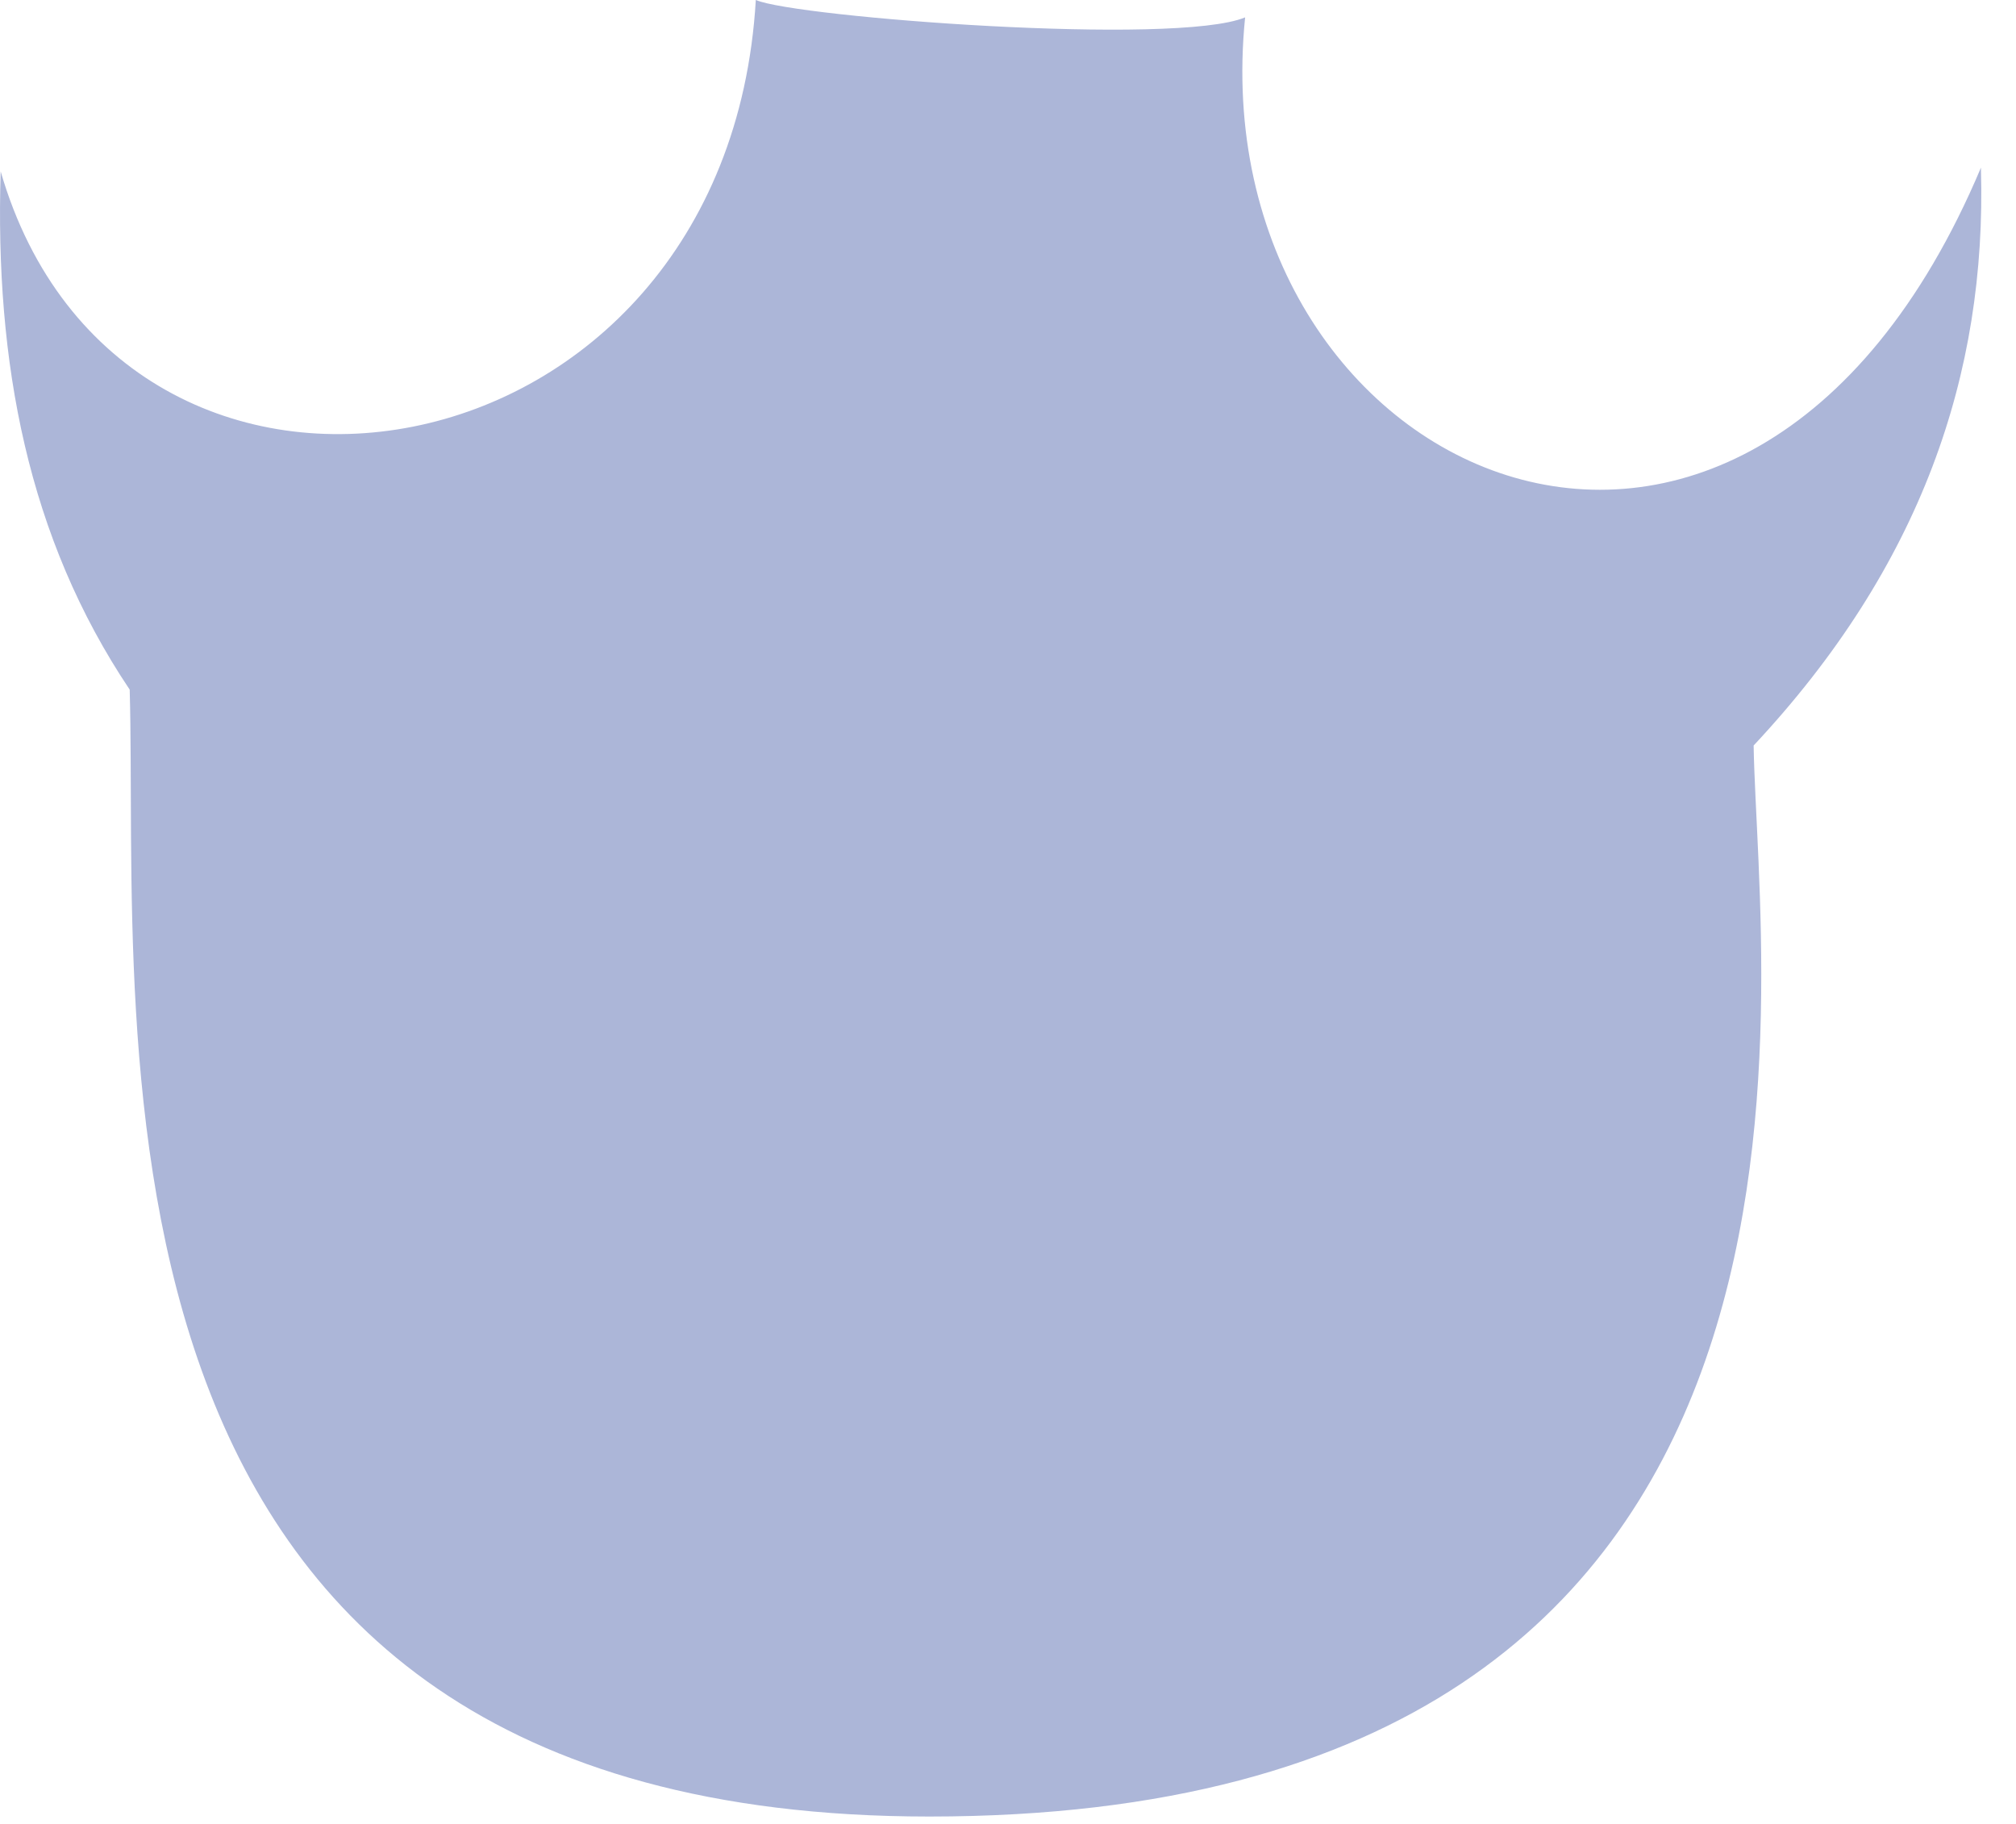 <?xml version="1.0" encoding="utf-8"?>
<svg xmlns="http://www.w3.org/2000/svg" fill="none" height="100%" overflow="visible" preserveAspectRatio="none" style="display: block;" viewBox="0 0 21 19" width="100%">
<path d="M20.635 1.746C18.167 7.605 12.488 4.956 12.97 0.181C12.247 0.482 8.294 0.181 7.873 0C7.572 5.117 1.271 6.14 0.007 1.786C-0.054 3.773 0.288 5.599 1.351 7.184C1.451 10.756 0.589 18.923 9.679 18.923C19.632 18.923 18.308 10.294 18.267 7.766C20.013 5.9 20.695 3.893 20.635 1.766V1.746Z" fill="#ACB6D8" id="cdncdndjn"/>
</svg>